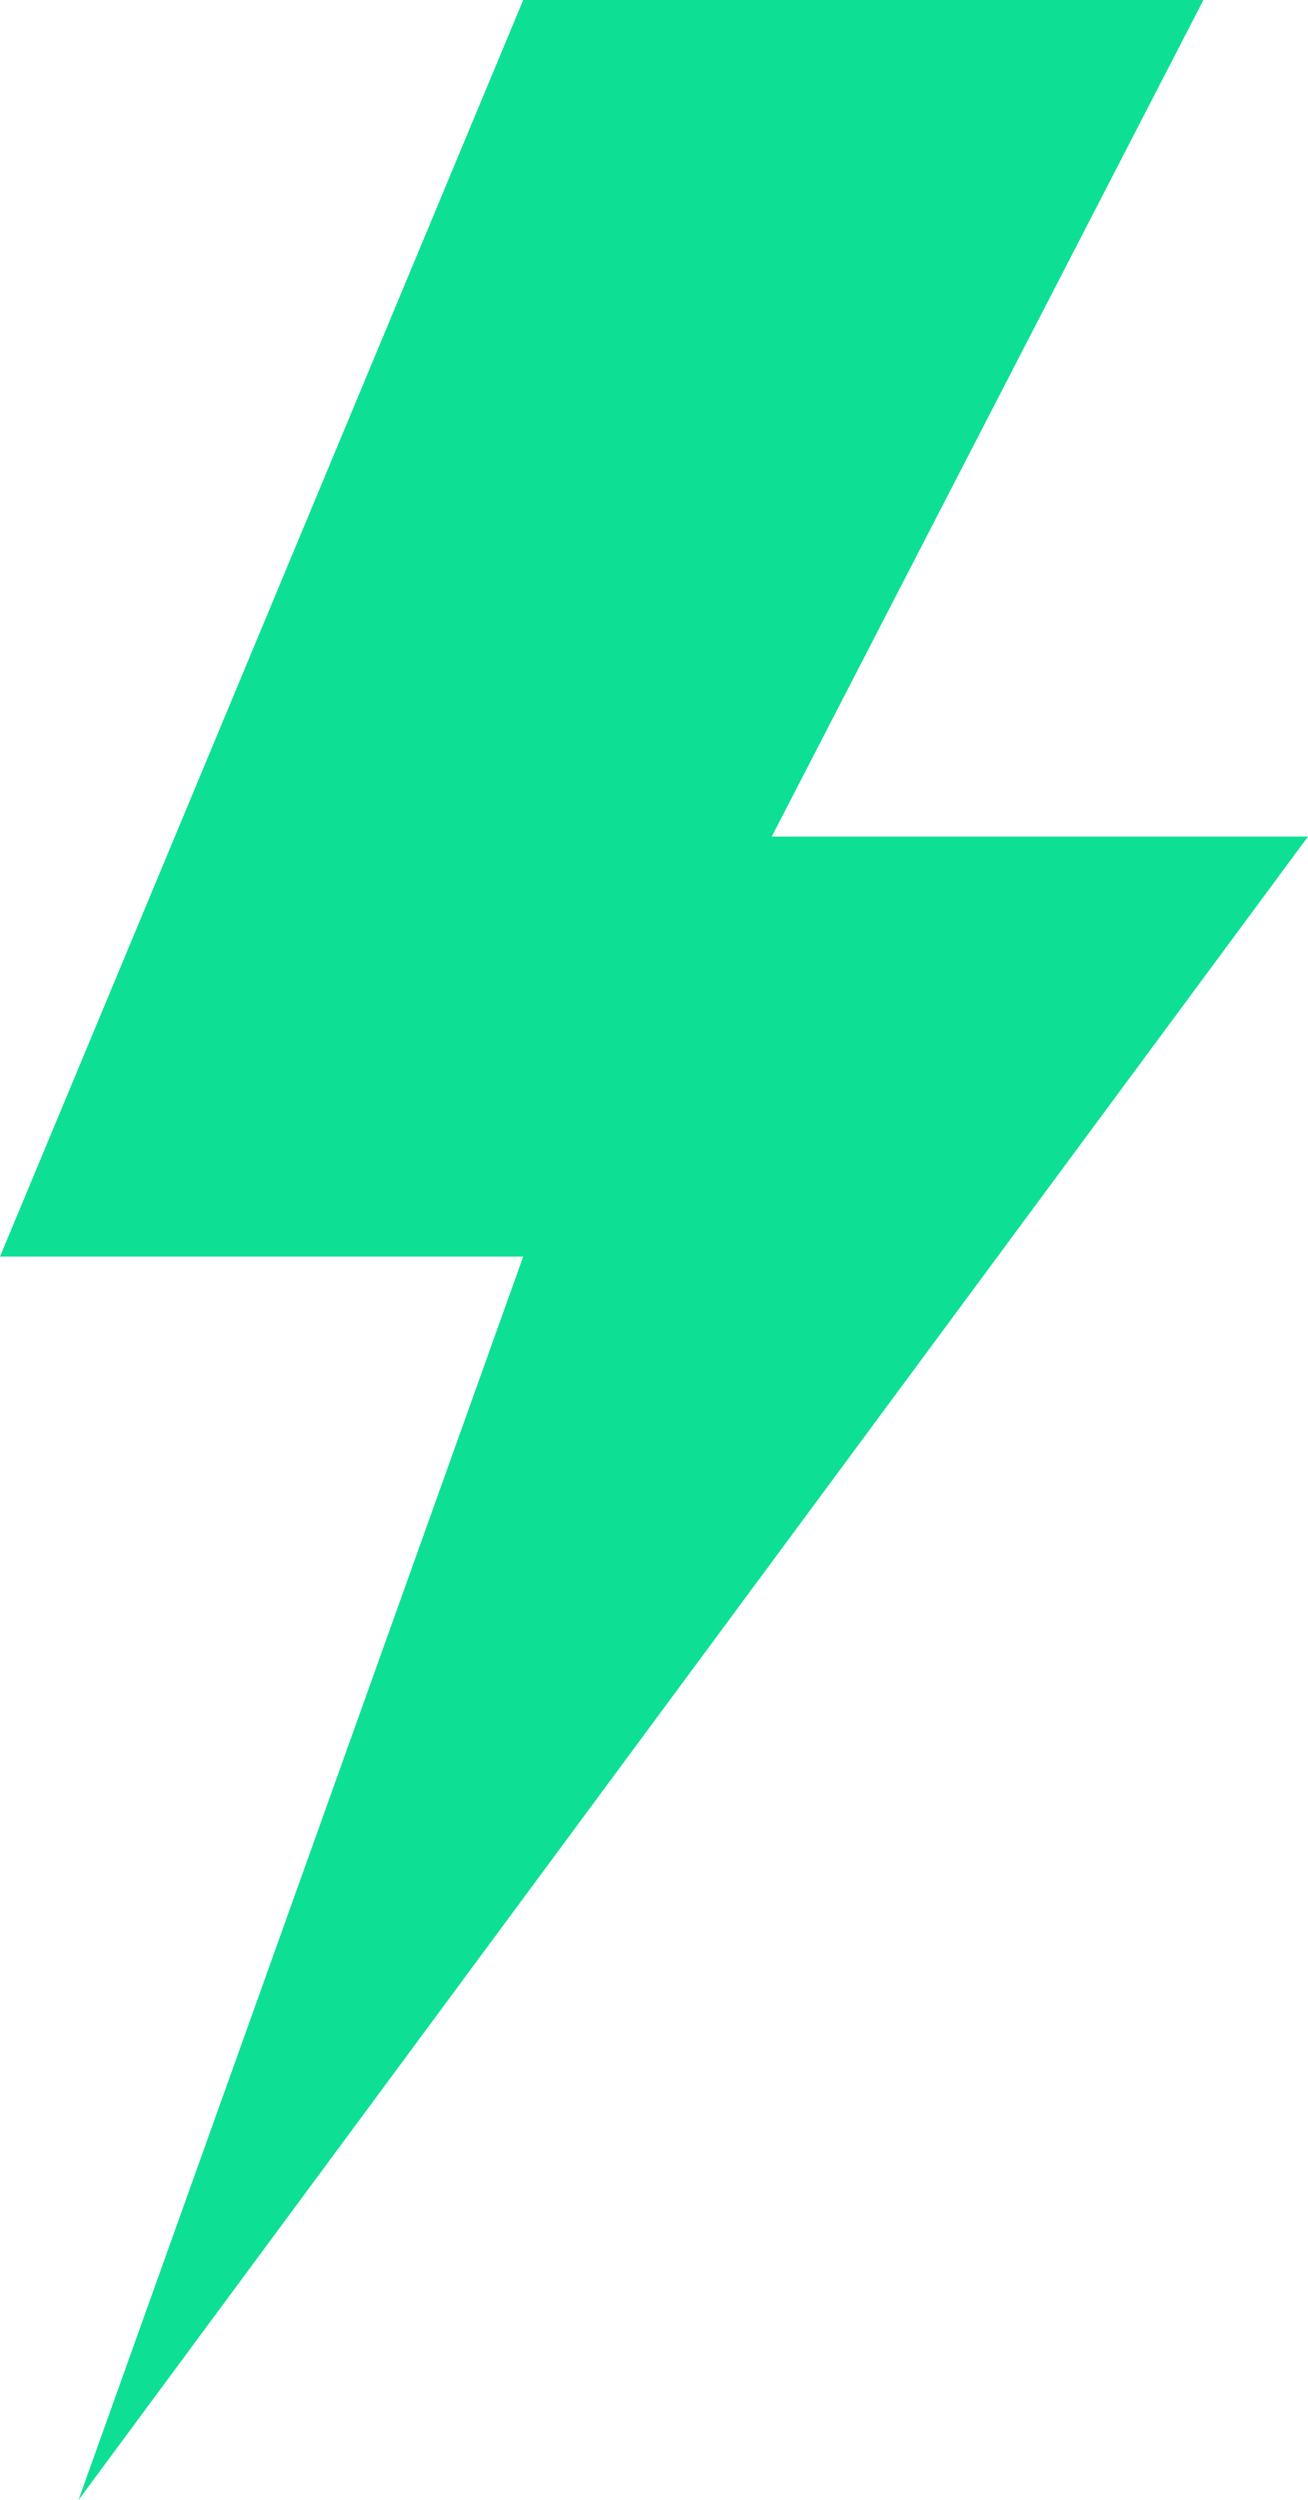 <svg xmlns="http://www.w3.org/2000/svg" width="31.191" height="59.577" viewBox="0 0 31.191 59.577"><defs><style>.a{fill:#0de094;}</style></defs><g transform="translate(-29.058 -10)"><path class="a" d="M41.535,10,29.058,39.944H41.535L30.929,69.577l29.32-39.641H47.461L57.755,10Z" transform="translate(0)"/></g></svg>